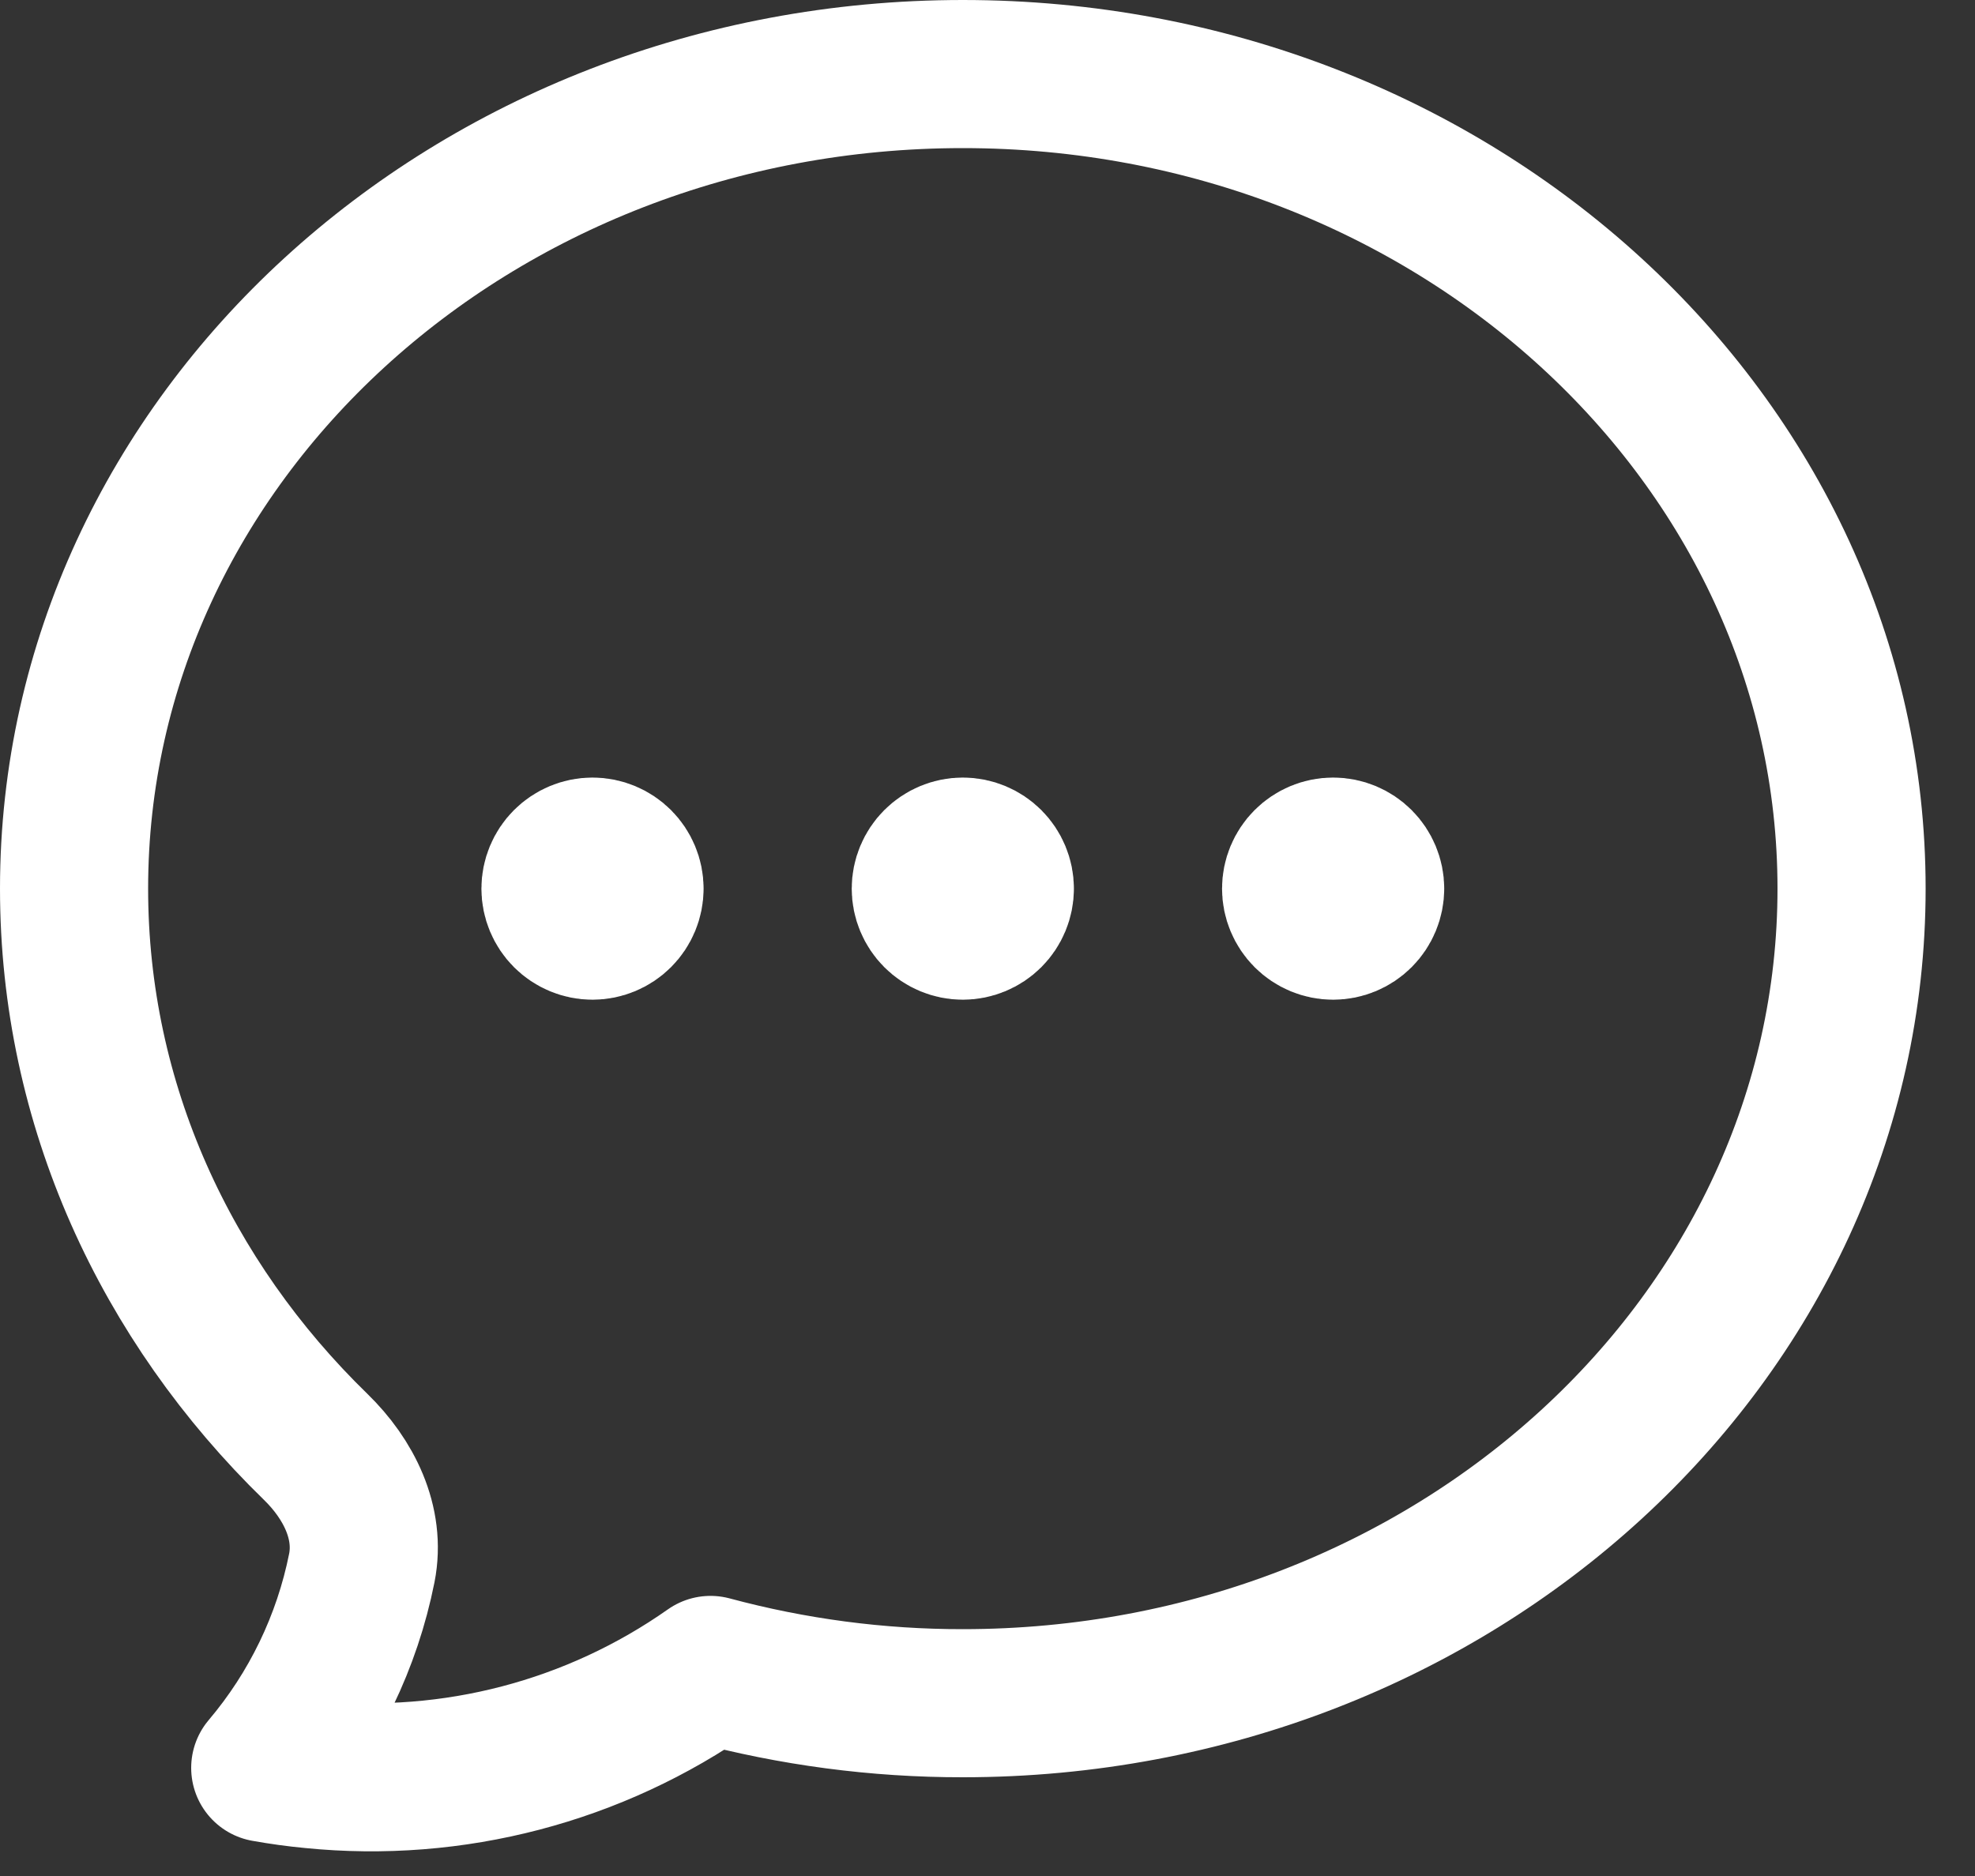 <svg width="20" height="19" viewBox="0 0 20 19" fill="none" xmlns="http://www.w3.org/2000/svg">
<rect x="0" y="0" width="20" height="19" fill="#333333" stroke="none"/>
<path d="M6.375 9C6.375 9.099 6.335 9.195 6.265 9.265C6.195 9.335 6.099 9.375 6 9.375C5.901 9.375 5.805 9.335 5.735 9.265C5.665 9.195 5.625 9.099 5.625 9C5.625 8.901 5.665 8.805 5.735 8.735C5.805 8.665 5.901 8.625 6 8.625C6.099 8.625 6.195 8.665 6.265 8.735C6.335 8.805 6.375 8.901 6.375 9ZM6.375 9H6M10.125 9C10.125 9.099 10.085 9.195 10.015 9.265C9.945 9.335 9.849 9.375 9.75 9.375C9.651 9.375 9.555 9.335 9.485 9.265C9.415 9.195 9.375 9.099 9.375 9C9.375 8.901 9.415 8.805 9.485 8.735C9.555 8.665 9.651 8.625 9.75 8.625C9.849 8.625 9.945 8.665 10.015 8.735C10.085 8.805 10.125 8.901 10.125 9ZM10.125 9H9.75M13.875 9C13.875 9.099 13.835 9.195 13.765 9.265C13.695 9.335 13.6 9.375 13.5 9.375C13.4 9.375 13.305 9.335 13.235 9.265C13.165 9.195 13.125 9.099 13.125 9C13.125 8.901 13.165 8.805 13.235 8.735C13.305 8.665 13.4 8.625 13.5 8.625C13.6 8.625 13.695 8.665 13.765 8.735C13.835 8.805 13.875 8.901 13.875 9ZM13.875 9H13.5M18.75 9C18.75 13.556 14.72 17.25 9.75 17.25C8.887 17.251 8.028 17.137 7.195 16.913C6.021 17.739 4.588 18.114 3.16 17.97C3.001 17.955 2.843 17.933 2.686 17.905C3.178 17.324 3.515 16.627 3.664 15.88C3.754 15.423 3.531 14.979 3.197 14.654C1.68 13.178 0.75 11.189 0.75 9C0.75 4.444 4.78 0.75 9.75 0.75C14.72 0.75 18.75 4.444 18.75 9Z" stroke="white" stroke-width="1.5" stroke-linecap="round" stroke-linejoin="round"/>
</svg>
